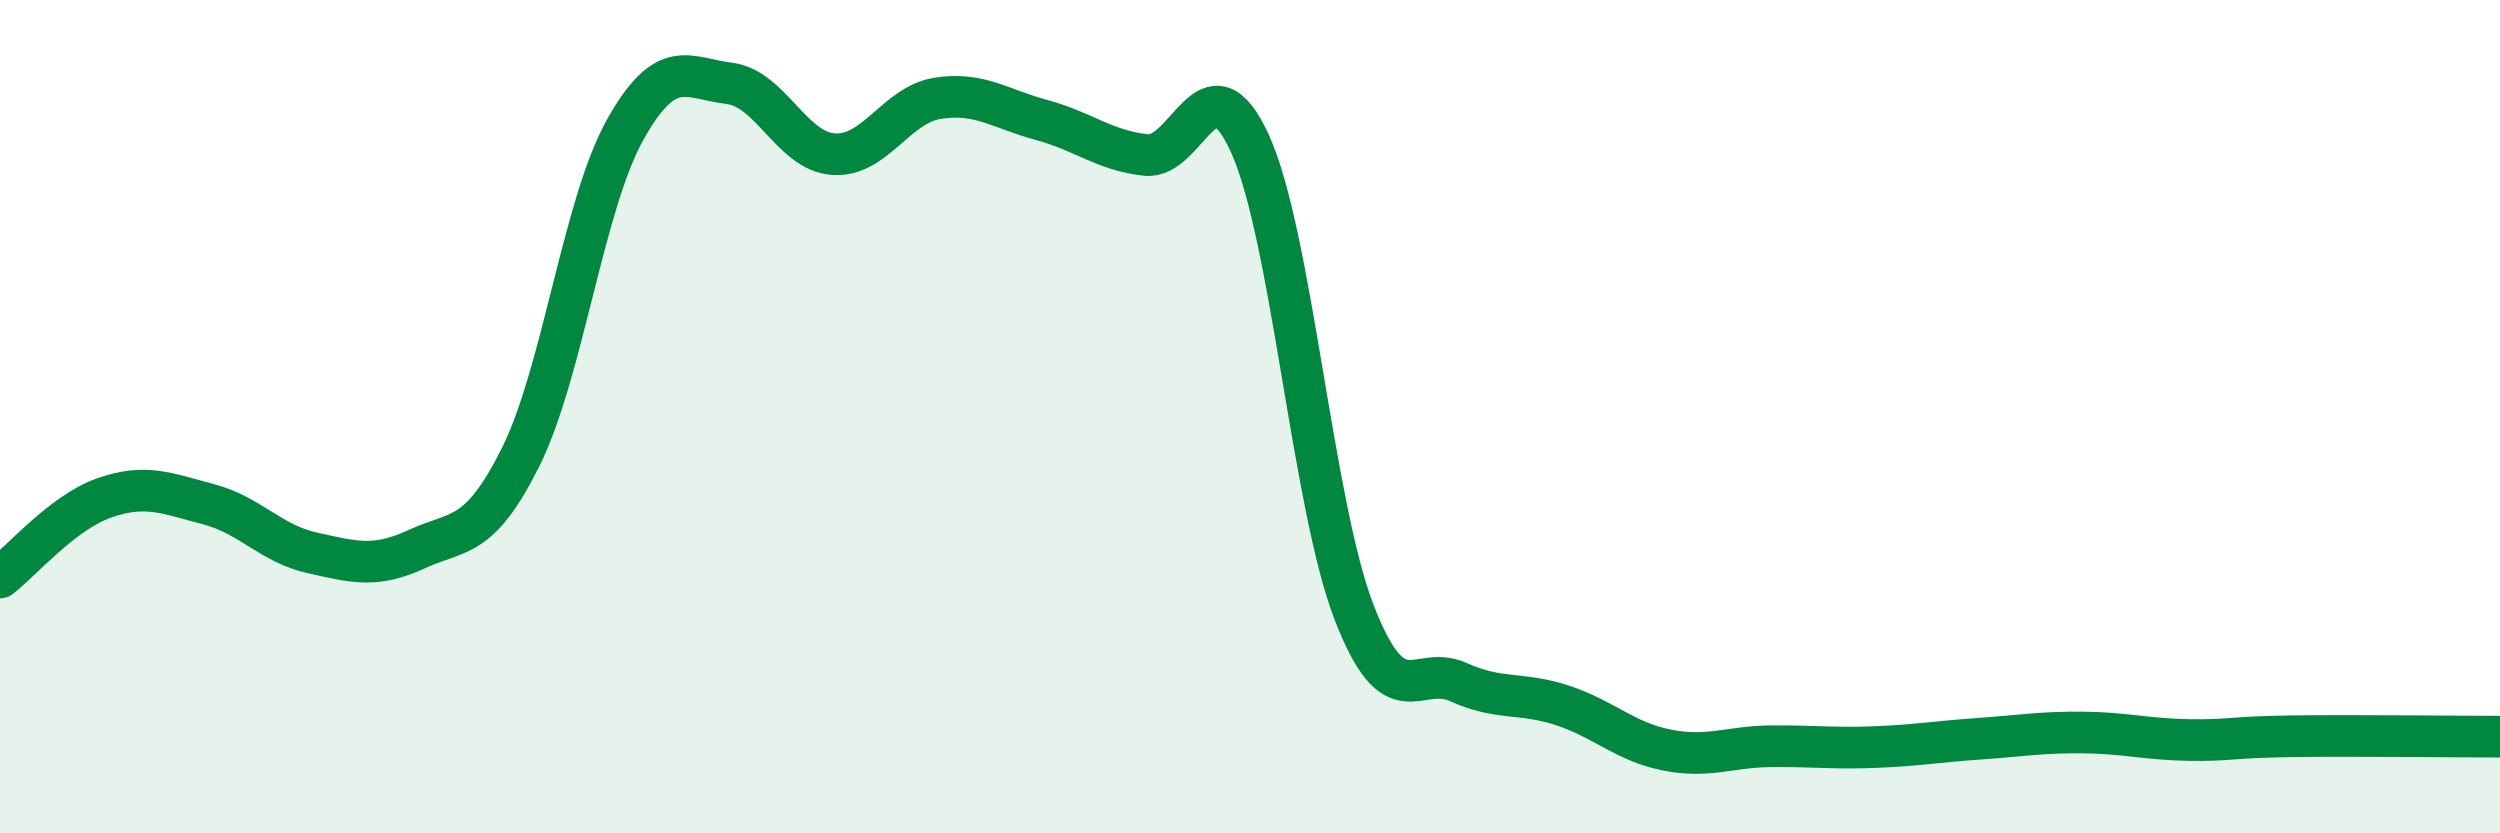 
    <svg width="60" height="20" viewBox="0 0 60 20" xmlns="http://www.w3.org/2000/svg">
      <path
        d="M 0,13.86 C 0.5,13.48 1.5,12.3 2.5,11.95 C 3.5,11.6 4,11.84 5,12.1 C 6,12.36 6.5,13.05 7.5,13.27 C 8.5,13.49 9,13.64 10,13.18 C 11,12.72 11.5,12.97 12.5,10.96 C 13.5,8.95 14,4.91 15,3.12 C 16,1.33 16.5,1.88 17.5,2 C 18.5,2.12 19,3.63 20,3.7 C 21,3.77 21.5,2.52 22.5,2.36 C 23.5,2.2 24,2.61 25,2.88 C 26,3.15 26.5,3.61 27.5,3.72 C 28.5,3.83 29,1.25 30,3.45 C 31,5.65 31.5,12.12 32.5,14.7 C 33.5,17.28 34,15.92 35,16.37 C 36,16.82 36.5,16.6 37.5,16.93 C 38.5,17.26 39,17.8 40,18 C 41,18.2 41.5,17.92 42.5,17.91 C 43.5,17.9 44,17.97 45,17.93 C 46,17.89 46.5,17.8 47.5,17.73 C 48.5,17.66 49,17.57 50,17.58 C 51,17.59 51.5,17.74 52.5,17.76 C 53.5,17.78 53.5,17.69 55,17.67 C 56.5,17.65 59,17.68 60,17.68L60 20L0 20Z"
        fill="#008740"
        opacity="0.1"
        stroke-linecap="round"
        stroke-linejoin="round"
      />
      <path
        d="M 0,13.86 C 0.5,13.48 1.5,12.3 2.5,11.95 C 3.5,11.6 4,11.84 5,12.1 C 6,12.36 6.5,13.05 7.5,13.27 C 8.5,13.49 9,13.64 10,13.18 C 11,12.72 11.5,12.97 12.5,10.96 C 13.5,8.95 14,4.91 15,3.12 C 16,1.33 16.5,1.88 17.5,2 C 18.5,2.12 19,3.63 20,3.7 C 21,3.77 21.5,2.52 22.5,2.36 C 23.5,2.2 24,2.61 25,2.88 C 26,3.15 26.5,3.61 27.5,3.72 C 28.5,3.83 29,1.25 30,3.45 C 31,5.65 31.5,12.12 32.5,14.7 C 33.5,17.28 34,15.92 35,16.37 C 36,16.82 36.5,16.6 37.5,16.93 C 38.5,17.26 39,17.8 40,18 C 41,18.2 41.5,17.92 42.5,17.91 C 43.5,17.9 44,17.97 45,17.93 C 46,17.89 46.5,17.8 47.5,17.73 C 48.5,17.66 49,17.57 50,17.58 C 51,17.59 51.5,17.74 52.5,17.76 C 53.5,17.78 53.5,17.69 55,17.67 C 56.5,17.65 59,17.68 60,17.68"
        stroke="#008740"
        stroke-width="1"
        fill="none"
        stroke-linecap="round"
        stroke-linejoin="round"
      />
    </svg>
  